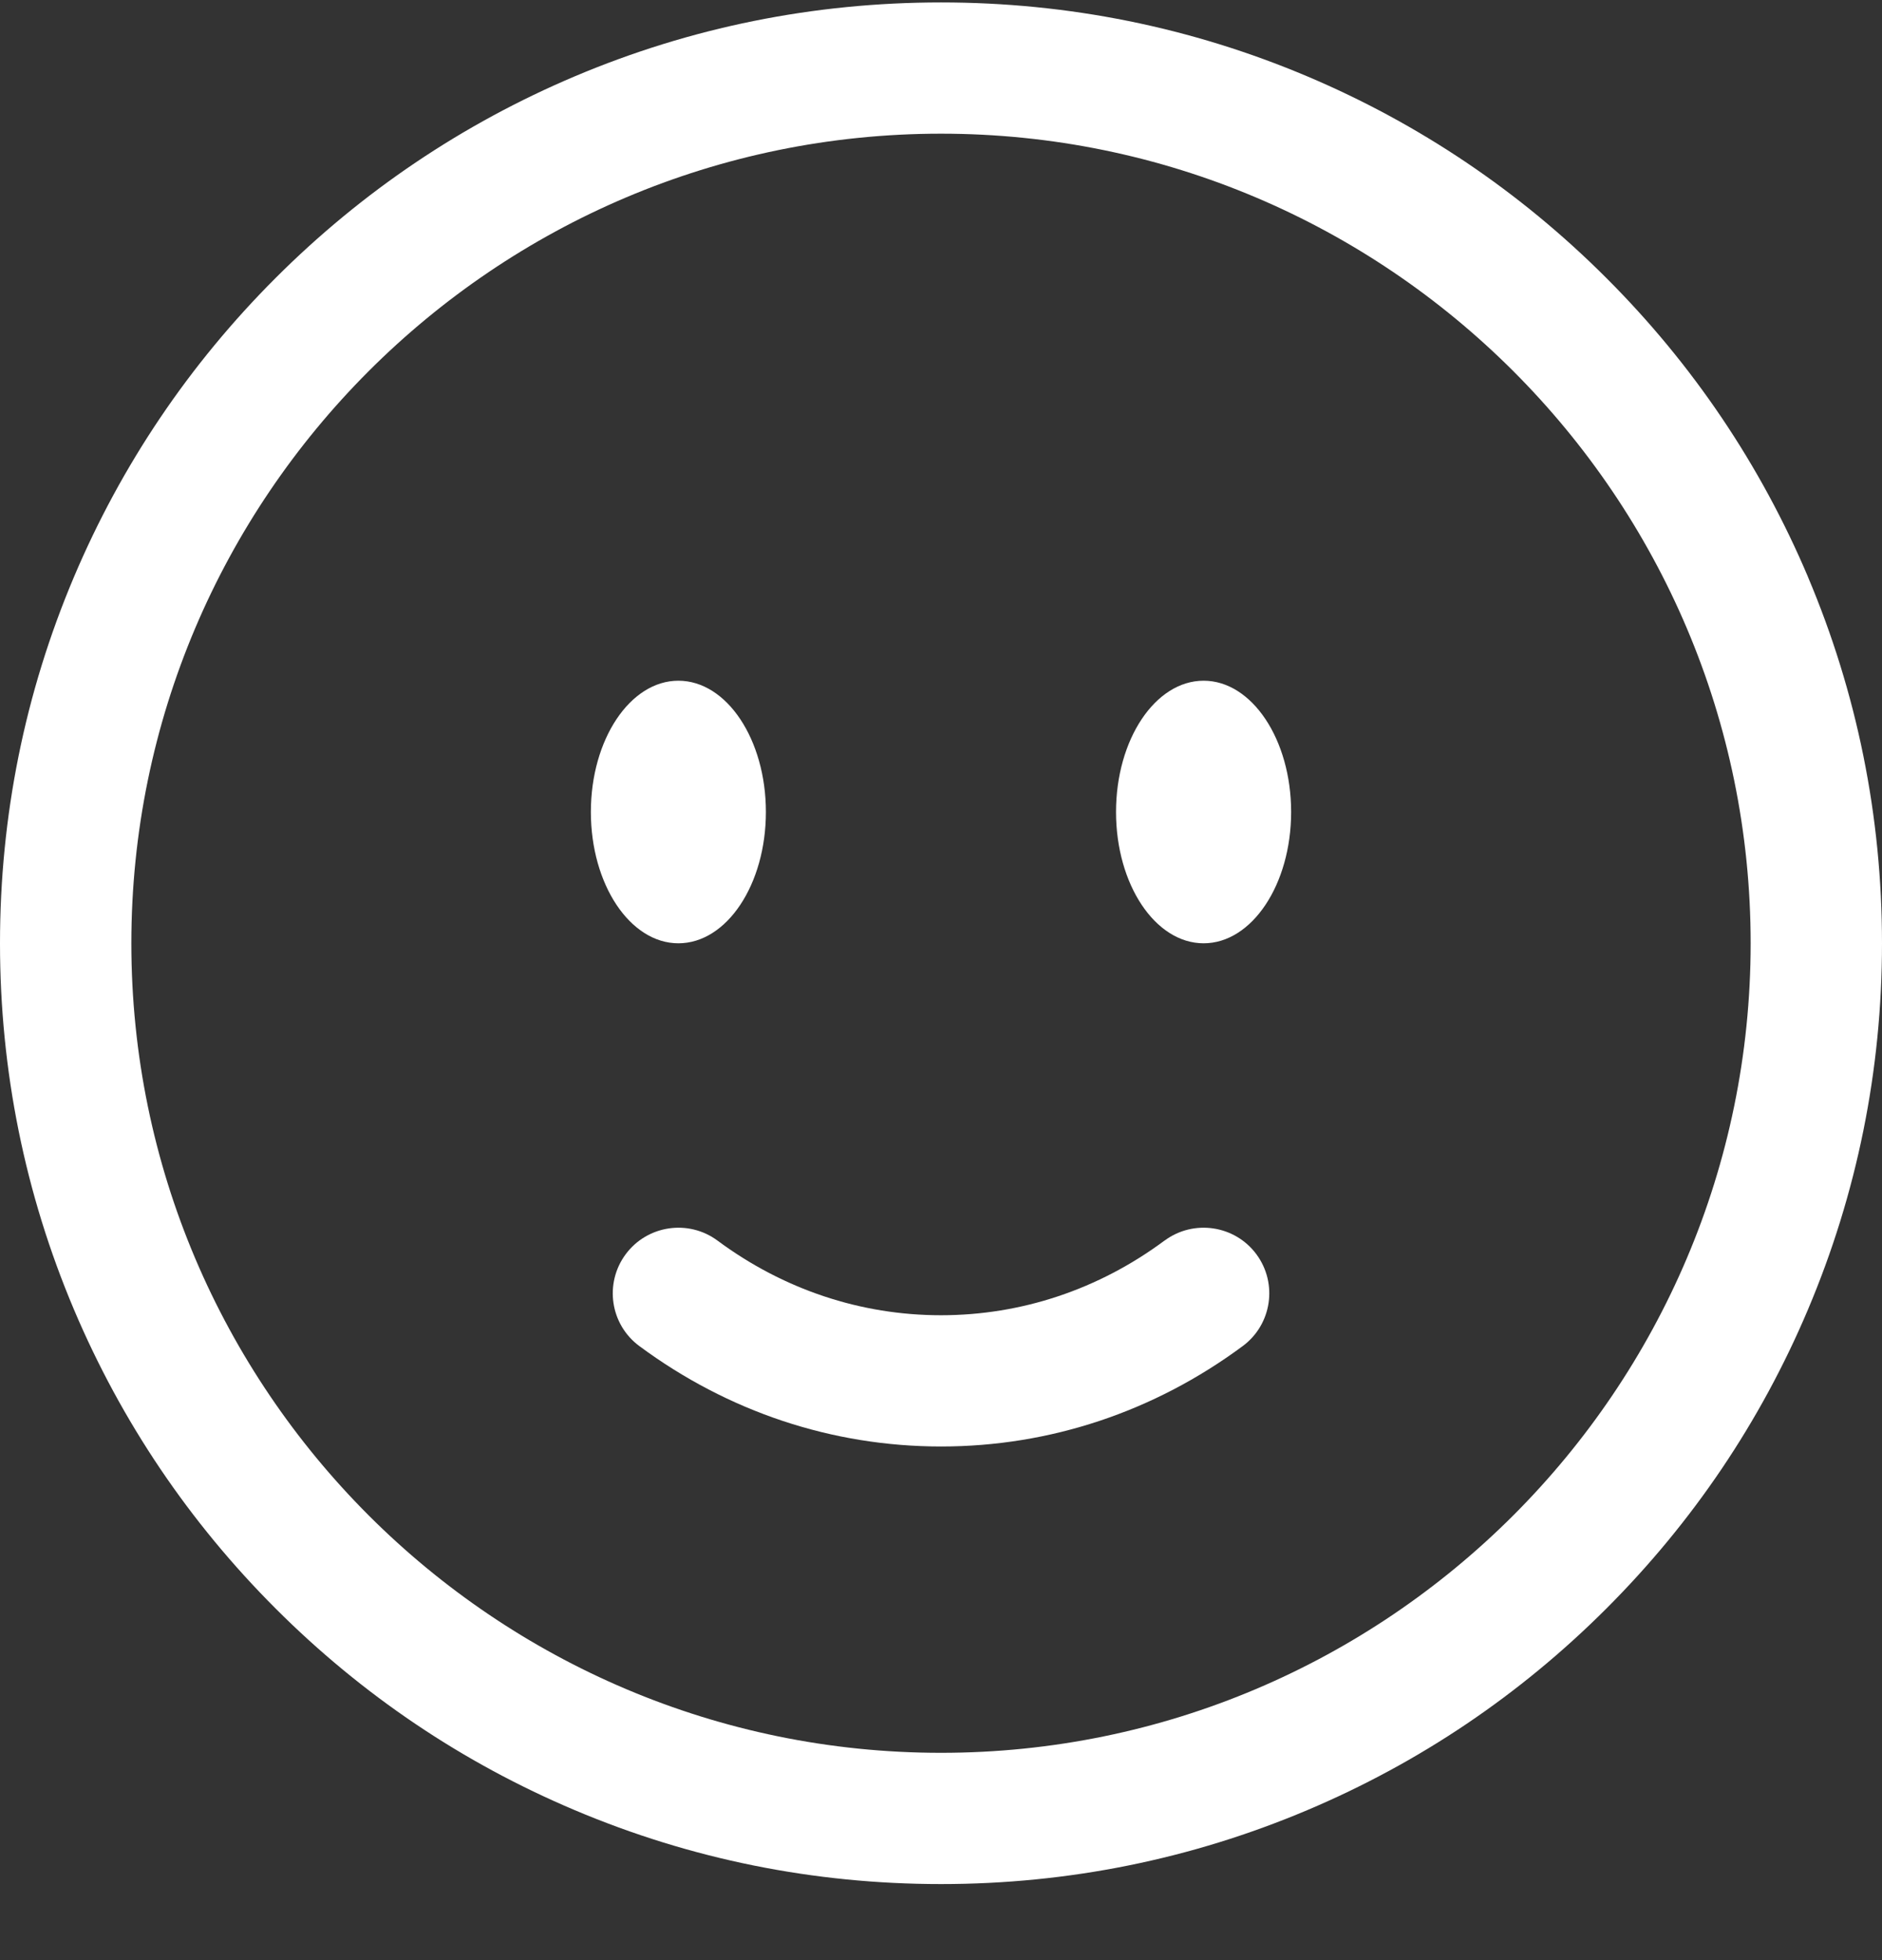 <svg width="24" height="25" viewBox="0 0 24 25" fill="none" xmlns="http://www.w3.org/2000/svg">
<rect x="0" y="0" width="24" height="25" fill="#333333" stroke="none"/>
<g clip-path="url(#clip0_3634_1061)">
<path d="M23.057 7.36C22.452 5.931 21.587 4.647 20.485 3.546C19.384 2.444 18.1 1.579 16.671 0.974C15.191 0.348 13.62 0.031 12 0.031C10.38 0.031 8.809 0.348 7.329 0.974C5.9 1.579 4.616 2.444 3.515 3.545C2.413 4.647 1.548 5.93 0.943 7.359C0.317 8.839 0 10.411 0 12.031C0 13.65 0.317 15.222 0.943 16.702C1.548 18.131 2.413 19.414 3.515 20.516C4.616 21.618 5.9 22.483 7.329 23.087C8.808 23.713 10.38 24.03 12 24.03C13.62 24.03 15.191 23.713 16.671 23.087C18.1 22.483 19.383 21.618 20.485 20.516C21.587 19.414 22.452 18.131 23.056 16.702C23.682 15.222 24 13.65 24 12.031C24 10.411 23.682 8.839 23.056 7.359L23.057 7.36ZM12 22.356C6.306 22.356 1.675 17.724 1.675 12.031C1.675 6.338 6.306 1.705 12 1.705C17.693 1.705 22.325 6.337 22.325 12.031C22.325 17.724 17.693 22.356 12 22.356L12 22.356Z" fill="white"/>
<path d="M14.85 15.823C14.011 16.446 13.025 16.775 12 16.775C10.975 16.775 9.99 16.446 9.15 15.823C8.779 15.548 8.254 15.626 7.979 15.997C7.704 16.369 7.781 16.893 8.153 17.168C9.284 18.006 10.614 18.449 12.001 18.449C13.387 18.449 14.717 18.006 15.848 17.168C16.219 16.893 16.297 16.369 16.022 15.997C15.747 15.626 15.222 15.548 14.851 15.823H14.85Z" fill="white"/>
<path d="M15.349 12.031C15.965 12.031 16.465 11.281 16.465 10.356C16.465 9.432 15.965 8.682 15.349 8.682C14.732 8.682 14.232 9.432 14.232 10.356C14.232 11.281 14.732 12.031 15.349 12.031Z" fill="white"/>
<path d="M8.651 12.031C9.268 12.031 9.767 11.281 9.767 10.356C9.767 9.432 9.268 8.682 8.651 8.682C8.035 8.682 7.535 9.432 7.535 10.356C7.535 11.281 8.035 12.031 8.651 12.031Z" fill="white"/>
</g>
<defs>
<clipPath id="clip0_3634_1061">
<rect width="24" height="24" fill="white" transform="translate(0 0.031)"/>
</clipPath>
</defs>
</svg>
